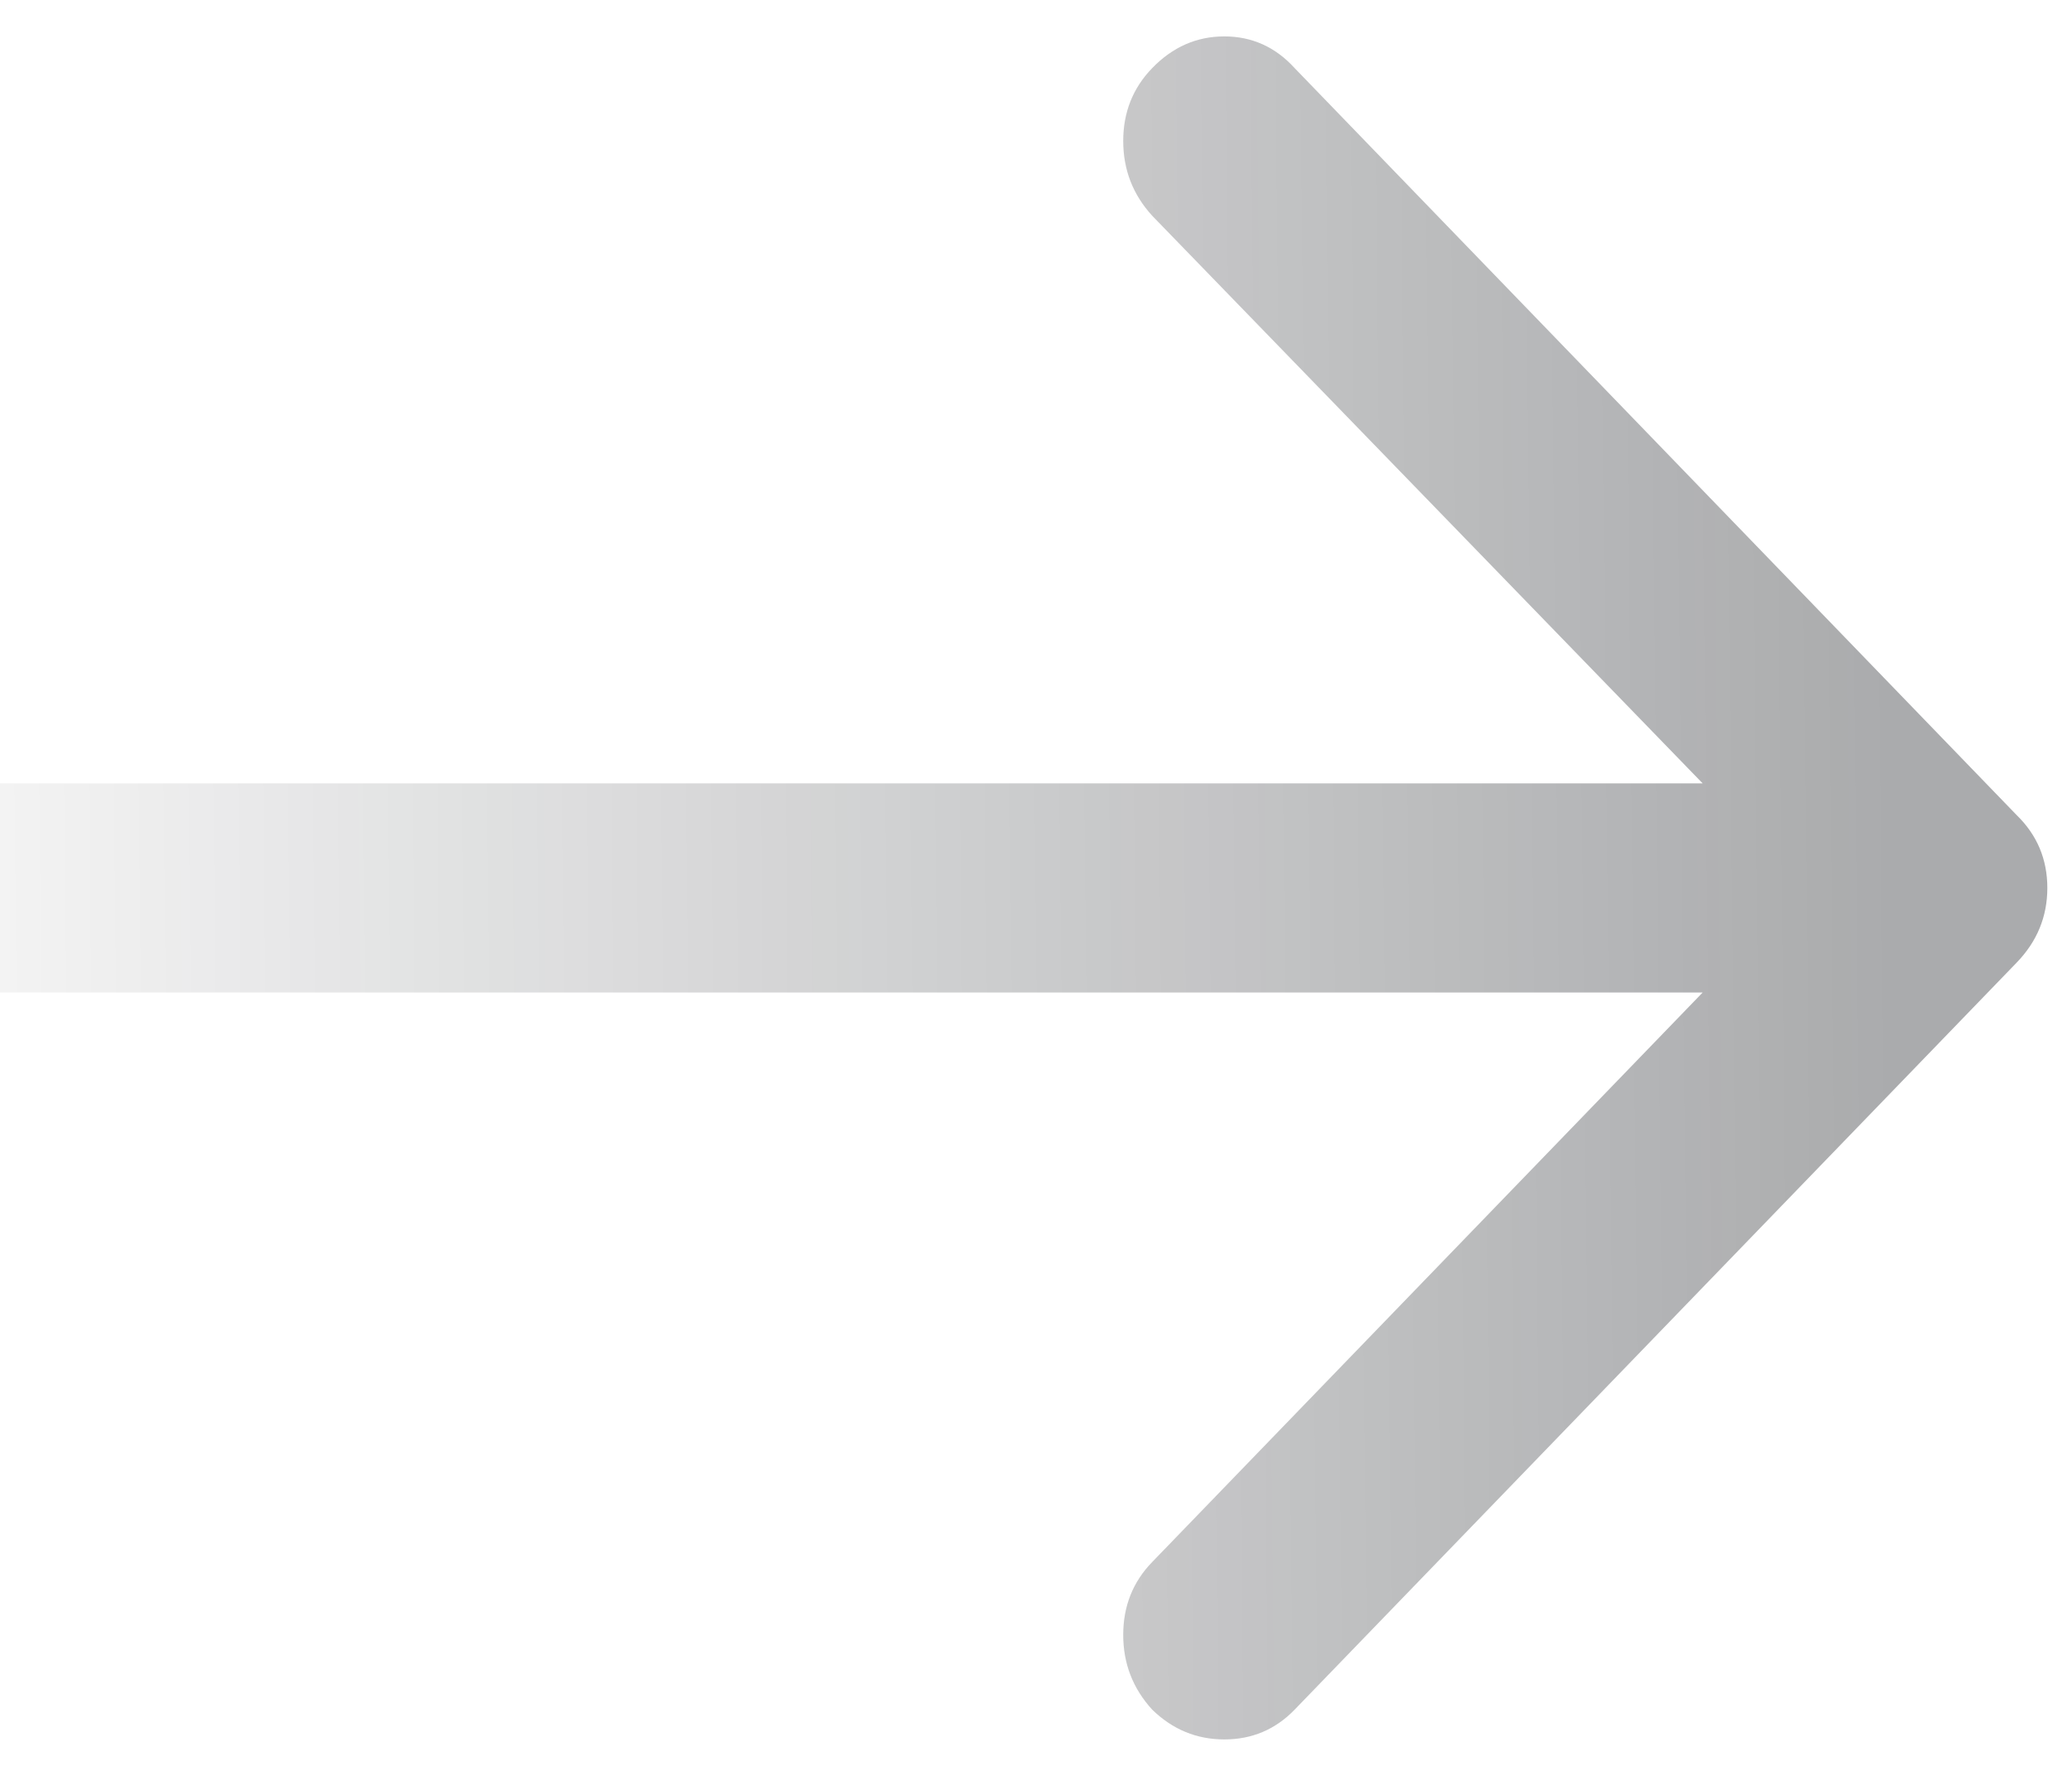 <svg width="42" height="36" viewBox="0 0 42 36" fill="none" xmlns="http://www.w3.org/2000/svg">
<path fill-rule="evenodd" clip-rule="evenodd" d="M41.5 18C41.5 18.58 41.293 19.085 40.878 19.514L26.244 34.656C25.854 35.06 25.378 35.261 24.817 35.261C24.256 35.261 23.768 35.06 23.354 34.656C22.963 34.227 22.768 33.722 22.768 33.142C22.768 32.561 22.963 32.069 23.354 31.666L34.513 20.12H0V15.88H34.513L23.354 4.372C22.963 3.943 22.768 3.439 22.768 2.858C22.768 2.278 22.963 1.786 23.354 1.382C23.768 0.953 24.256 0.738 24.817 0.738C25.378 0.738 25.854 0.953 26.244 1.382L40.878 16.523C41.293 16.927 41.5 17.419 41.5 18Z" fill="url(#paint0_linear_1449_5251)"/>
<defs>
<linearGradient id="paint0_linear_1449_5251" x1="38.5" y1="16.954" x2="-6.5" y2="17.432" gradientUnits="userSpaceOnUse">
<stop stop-color="#0B0E13" stop-opacity="0.35"/>
<stop offset="1" stop-color="#0B0E13" stop-opacity="0"/>
</linearGradient>
</defs>
</svg>
